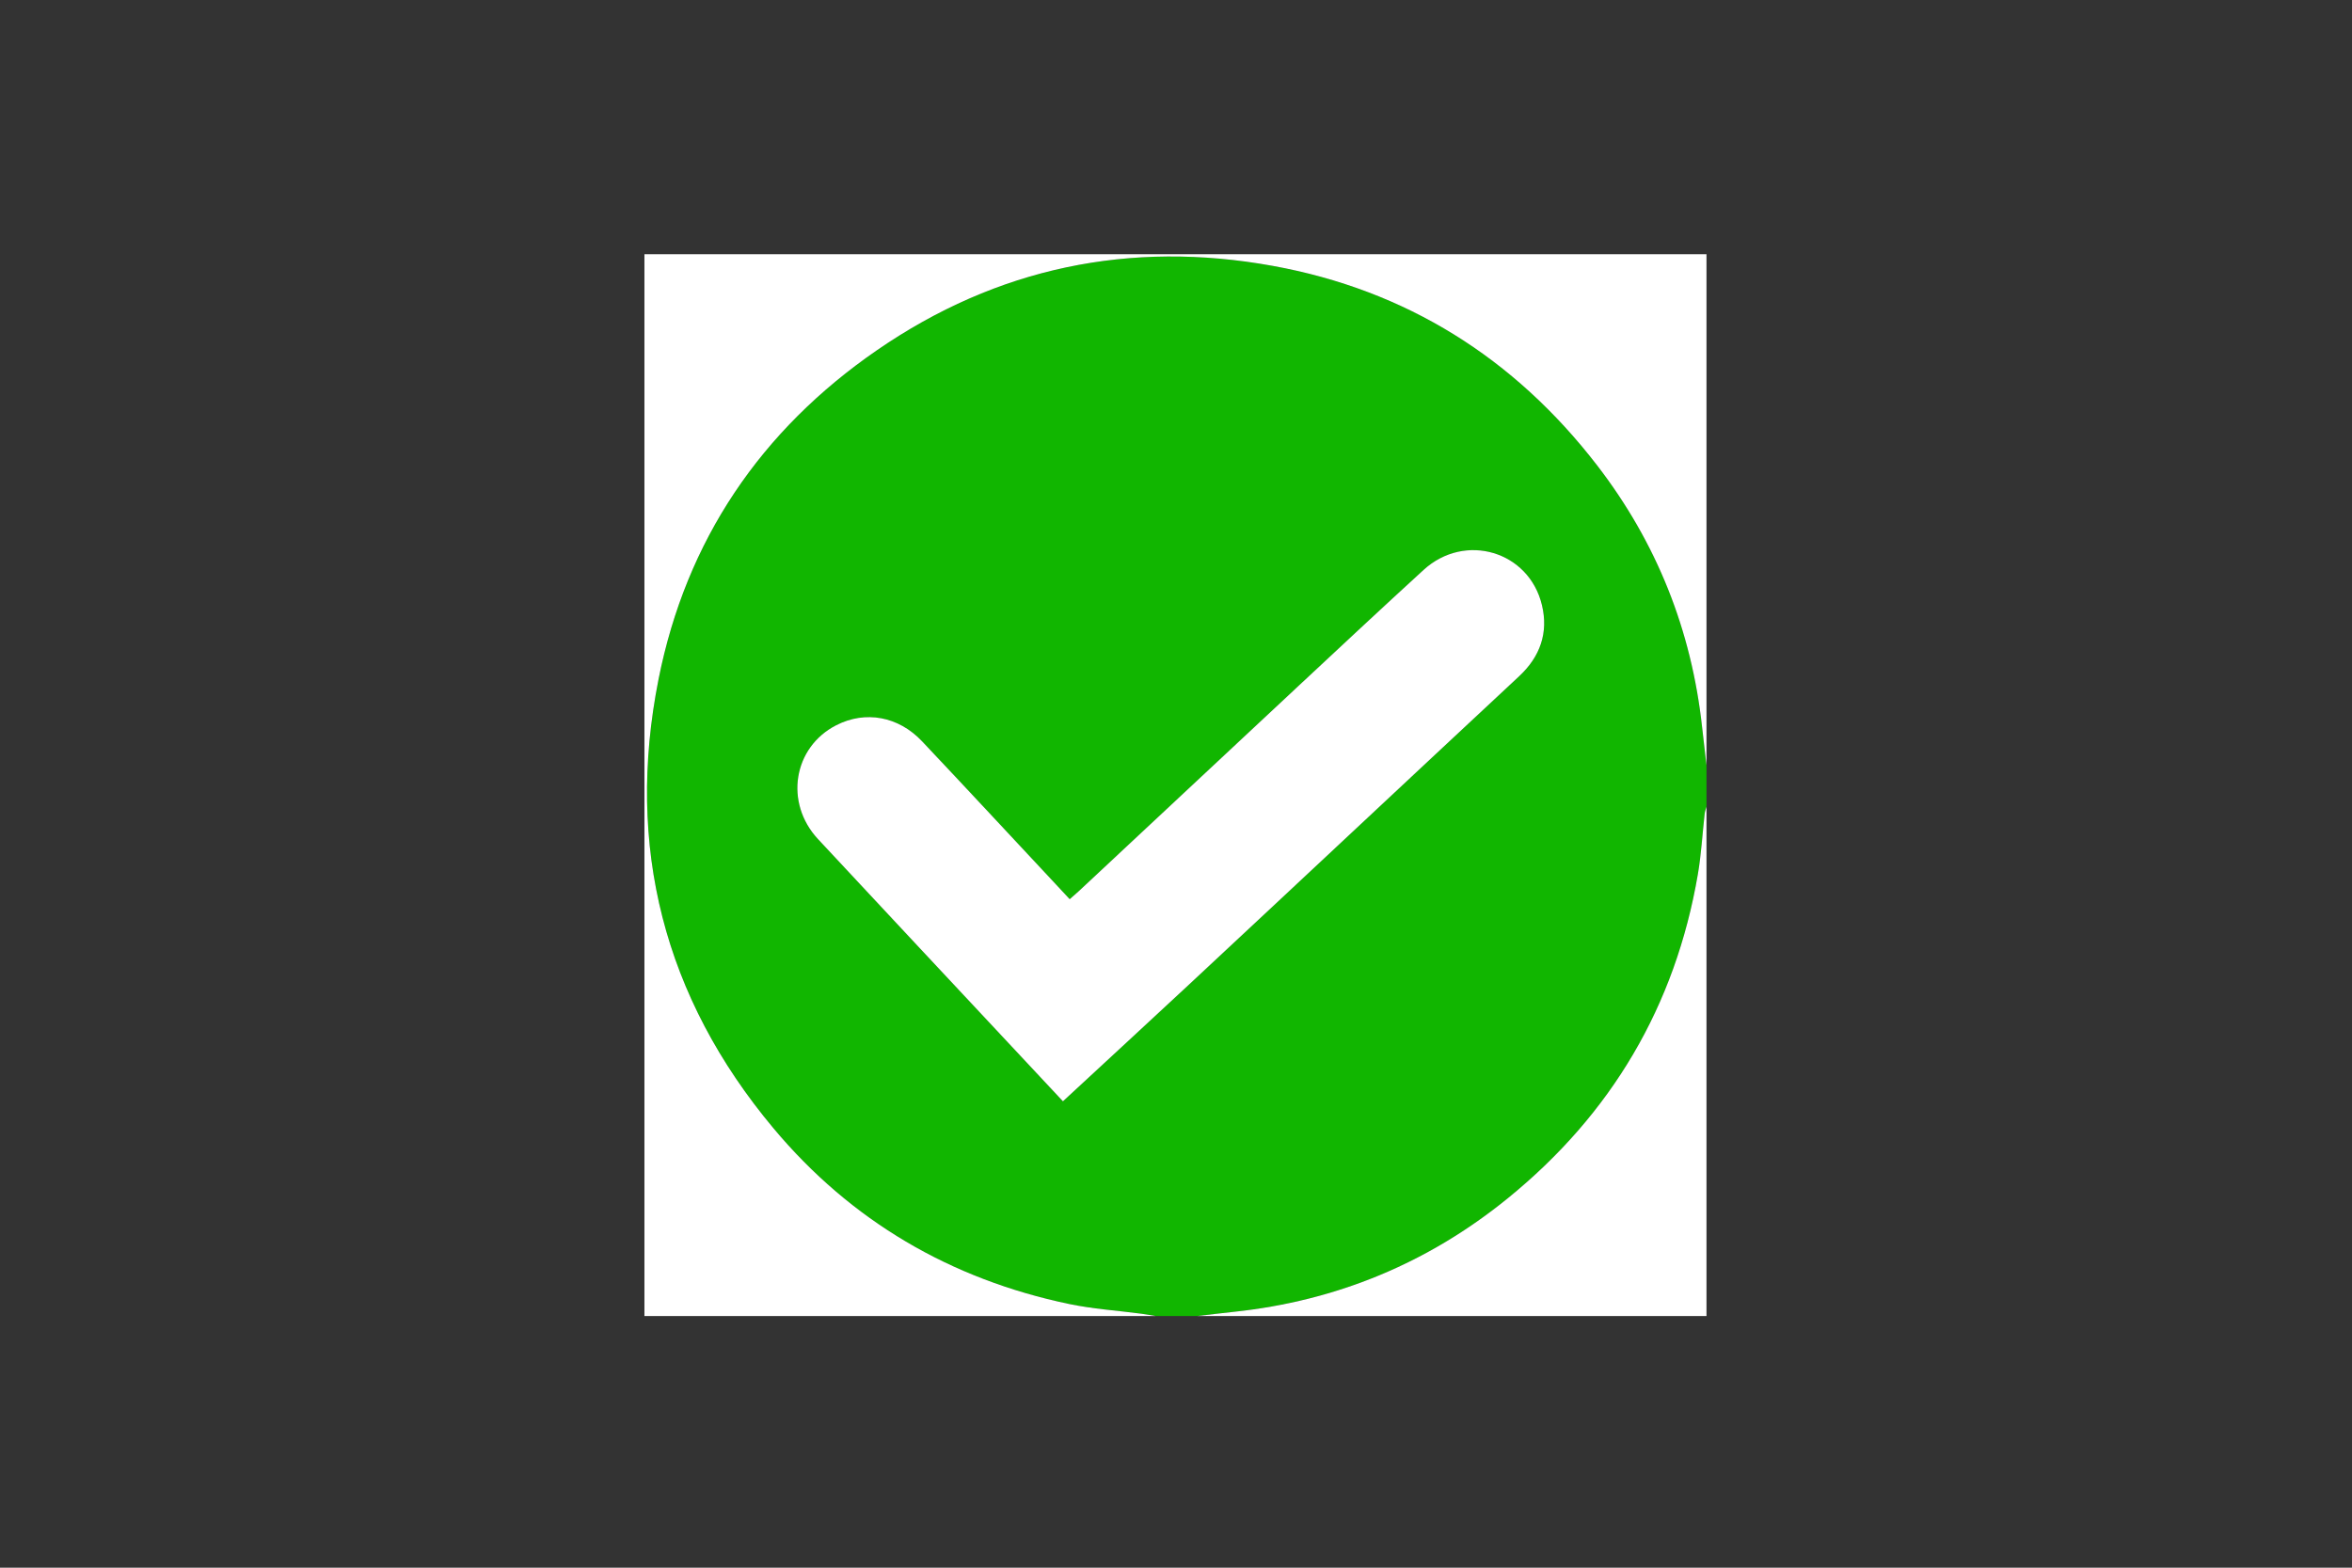 <?xml version="1.0" encoding="UTF-8"?> <!-- Generator: Adobe Illustrator 26.3.1, SVG Export Plug-In . SVG Version: 6.00 Build 0) --> <svg xmlns="http://www.w3.org/2000/svg" xmlns:xlink="http://www.w3.org/1999/xlink" id="Слой_1" x="0px" y="0px" viewBox="0 0 850.394 566.929" xml:space="preserve"><rect x="0" y="0" width="850.394" height="566.929" fill="#333333" stroke="none"/> <g> <path fill="#11B600" d="M432.845,475.929c-4.991,0-9.981,0-14.972,0c-1.707-0.279-3.408-0.602-5.121-0.829 c-8.749-1.16-17.621-1.728-26.233-3.534c-42.808-8.975-78.791-29.995-106.843-63.52c-39.633-47.366-53.589-101.981-41.567-162.447 c9.976-50.173,36.945-90.007,79.046-119c43.307-29.824,91.418-39.822,143.016-30.454c48.221,8.755,87.349,33.308,117.27,72.128 c21.552,27.963,34.17,59.665,37.992,94.816c0.496,4.563,1.044,9.121,1.567,13.681c0,4.991,0,9.983,0,14.974 c-0.223,0.835-0.556,1.658-0.652,2.508c-0.823,7.294-1.224,14.657-2.459,21.879c-8.157,47.7-31.298,86.782-68.752,117.216 c-28.846,23.44-61.947,37.119-98.988,41.05C441.71,474.869,437.28,475.417,432.845,475.929z M384.318,398.268 c15.56-14.403,30.687-28.341,45.742-42.357c19.535-18.188,39.012-36.439,58.514-54.663c20.231-18.905,40.444-37.829,60.701-56.705 c7.58-7.063,10.633-15.695,8.234-25.717c-4.682-19.554-27.852-26.4-42.809-12.717c-15.091,13.805-30.032,27.775-44.988,41.728 c-26.539,24.759-53.039,49.561-79.56,74.34c-1.058,0.989-2.169,1.921-3.392,2.999c-1.752-1.883-3.272-3.523-4.798-5.157 c-16.178-17.317-32.295-34.691-48.56-51.924c-8.592-9.104-20.53-11.205-31.04-5.836c-15.57,7.954-18.85,28.029-6.594,41.204 c23.277,25.022,46.646,49.96,69.977,74.932C371.861,384.941,377.98,391.487,384.318,398.268z"></path> <path fill="#FFFFFF" d="M617,276.77c-0.524-4.56-1.071-9.118-1.567-13.681c-3.822-35.151-16.44-66.853-37.992-94.816 c-29.921-38.82-69.048-63.373-117.27-72.128c-51.598-9.368-99.709,0.63-143.016,30.454c-42.101,28.993-69.07,68.827-79.046,119 c-12.023,60.467,1.934,115.082,41.567,162.447c28.053,33.526,64.035,54.545,106.843,63.52c8.613,1.806,17.484,2.374,26.233,3.534 c1.714,0.227,3.415,0.55,5.121,0.829c-61.614,0-123.229,0-184.873,0c0-127.969,0-255.938,0-384c127.98,0,255.99,0,384,0 C617,153.521,617,215.145,617,276.77z"></path> <path fill="#FFFFFF" d="M432.845,475.929c4.434-0.512,8.865-1.06,13.304-1.531c37.041-3.931,70.143-17.61,98.988-41.05 c37.453-30.434,60.595-69.516,68.752-117.216c1.235-7.222,1.635-14.585,2.459-21.879c0.096-0.85,0.429-1.673,0.652-2.508 c0,61.395,0,122.79,0,184.185C555.615,475.929,494.23,475.929,432.845,475.929z"></path> <path fill="#FFFFFF" d="M384.318,398.268c-6.338-6.781-12.457-13.327-18.574-19.874c-23.331-24.972-46.7-49.909-69.977-74.932 c-12.257-13.175-8.976-33.251,6.594-41.204c10.51-5.369,22.448-3.268,31.04,5.836c16.266,17.234,32.383,34.608,48.56,51.924 c1.526,1.634,3.046,3.273,4.798,5.157c1.223-1.079,2.334-2.011,3.392-2.999c26.521-24.779,53.021-49.58,79.56-74.34 c14.956-13.953,29.896-27.923,44.988-41.728c14.957-13.682,38.127-6.837,42.809,12.717c2.399,10.022-0.654,18.654-8.234,25.717 c-20.258,18.876-40.471,37.8-60.701,56.705c-19.502,18.224-38.979,36.475-58.514,54.663 C415.005,369.927,399.878,383.865,384.318,398.268z"></path> </g> </svg> 